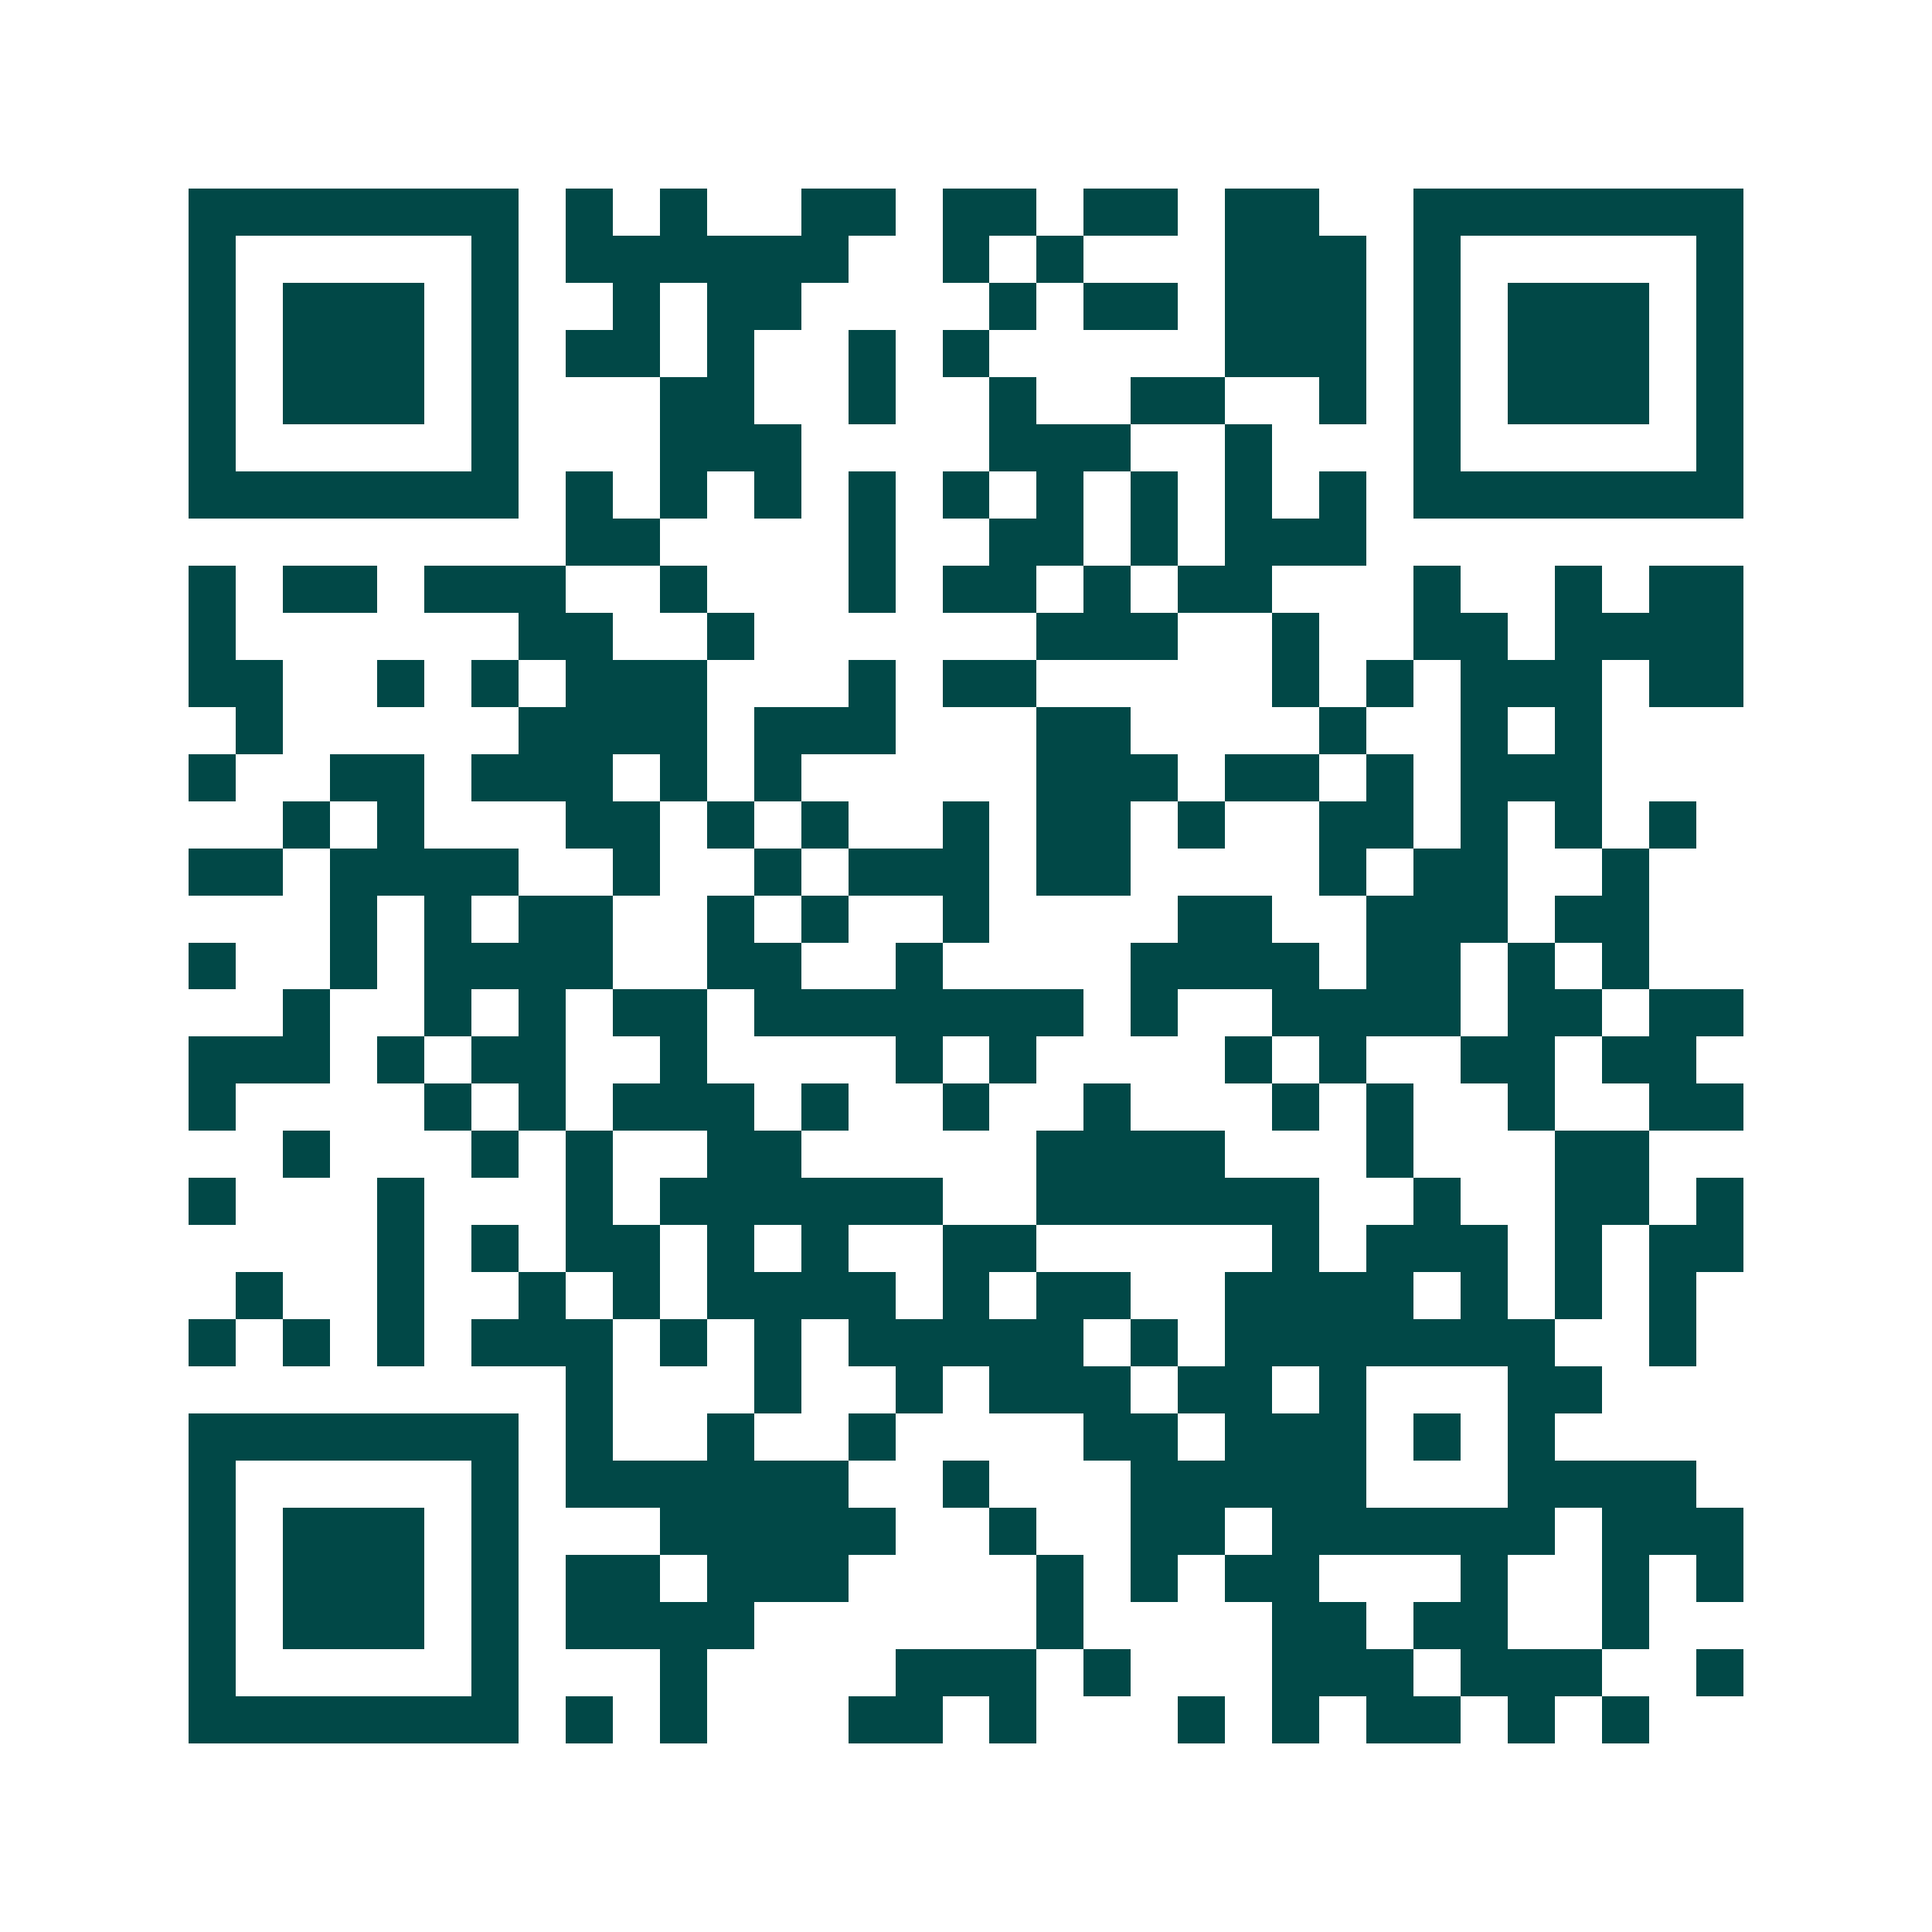 <svg xmlns="http://www.w3.org/2000/svg" width="200" height="200" viewBox="0 0 41 41" shape-rendering="crispEdges"><path fill="#ffffff" d="M0 0h41v41H0z"/><path stroke="#014847" d="M4 4.5h7m1 0h1m1 0h1m2 0h2m1 0h2m1 0h2m1 0h2m2 0h7M4 5.5h1m5 0h1m1 0h6m2 0h1m1 0h1m3 0h3m1 0h1m5 0h1M4 6.5h1m1 0h3m1 0h1m2 0h1m1 0h2m4 0h1m1 0h2m1 0h3m1 0h1m1 0h3m1 0h1M4 7.5h1m1 0h3m1 0h1m1 0h2m1 0h1m2 0h1m1 0h1m5 0h3m1 0h1m1 0h3m1 0h1M4 8.5h1m1 0h3m1 0h1m3 0h2m2 0h1m2 0h1m2 0h2m2 0h1m1 0h1m1 0h3m1 0h1M4 9.5h1m5 0h1m3 0h3m4 0h3m2 0h1m3 0h1m5 0h1M4 10.5h7m1 0h1m1 0h1m1 0h1m1 0h1m1 0h1m1 0h1m1 0h1m1 0h1m1 0h1m1 0h7M12 11.5h2m4 0h1m2 0h2m1 0h1m1 0h3M4 12.5h1m1 0h2m1 0h3m2 0h1m3 0h1m1 0h2m1 0h1m1 0h2m3 0h1m2 0h1m1 0h2M4 13.5h1m6 0h2m2 0h1m6 0h3m2 0h1m2 0h2m1 0h4M4 14.5h2m2 0h1m1 0h1m1 0h3m3 0h1m1 0h2m5 0h1m1 0h1m1 0h3m1 0h2M5 15.5h1m5 0h4m1 0h3m3 0h2m4 0h1m2 0h1m1 0h1M4 16.5h1m2 0h2m1 0h3m1 0h1m1 0h1m5 0h3m1 0h2m1 0h1m1 0h3M6 17.5h1m1 0h1m3 0h2m1 0h1m1 0h1m2 0h1m1 0h2m1 0h1m2 0h2m1 0h1m1 0h1m1 0h1M4 18.5h2m1 0h4m2 0h1m2 0h1m1 0h3m1 0h2m4 0h1m1 0h2m2 0h1M7 19.5h1m1 0h1m1 0h2m2 0h1m1 0h1m2 0h1m4 0h2m2 0h3m1 0h2M4 20.5h1m2 0h1m1 0h4m2 0h2m2 0h1m4 0h4m1 0h2m1 0h1m1 0h1M6 21.5h1m2 0h1m1 0h1m1 0h2m1 0h7m1 0h1m2 0h4m1 0h2m1 0h2M4 22.5h3m1 0h1m1 0h2m2 0h1m4 0h1m1 0h1m4 0h1m1 0h1m2 0h2m1 0h2M4 23.5h1m4 0h1m1 0h1m1 0h3m1 0h1m2 0h1m2 0h1m3 0h1m1 0h1m2 0h1m2 0h2M6 24.5h1m3 0h1m1 0h1m2 0h2m5 0h4m3 0h1m3 0h2M4 25.5h1m3 0h1m3 0h1m1 0h6m2 0h6m2 0h1m2 0h2m1 0h1M8 26.5h1m1 0h1m1 0h2m1 0h1m1 0h1m2 0h2m5 0h1m1 0h3m1 0h1m1 0h2M5 27.5h1m2 0h1m2 0h1m1 0h1m1 0h4m1 0h1m1 0h2m2 0h4m1 0h1m1 0h1m1 0h1M4 28.5h1m1 0h1m1 0h1m1 0h3m1 0h1m1 0h1m1 0h5m1 0h1m1 0h7m2 0h1M12 29.5h1m3 0h1m2 0h1m1 0h3m1 0h2m1 0h1m3 0h2M4 30.5h7m1 0h1m2 0h1m2 0h1m4 0h2m1 0h3m1 0h1m1 0h1M4 31.5h1m5 0h1m1 0h6m2 0h1m3 0h5m3 0h4M4 32.5h1m1 0h3m1 0h1m3 0h5m2 0h1m2 0h2m1 0h6m1 0h3M4 33.5h1m1 0h3m1 0h1m1 0h2m1 0h3m4 0h1m1 0h1m1 0h2m3 0h1m2 0h1m1 0h1M4 34.5h1m1 0h3m1 0h1m1 0h4m6 0h1m4 0h2m1 0h2m2 0h1M4 35.5h1m5 0h1m3 0h1m4 0h3m1 0h1m3 0h3m1 0h3m2 0h1M4 36.5h7m1 0h1m1 0h1m3 0h2m1 0h1m3 0h1m1 0h1m1 0h2m1 0h1m1 0h1"/></svg>
